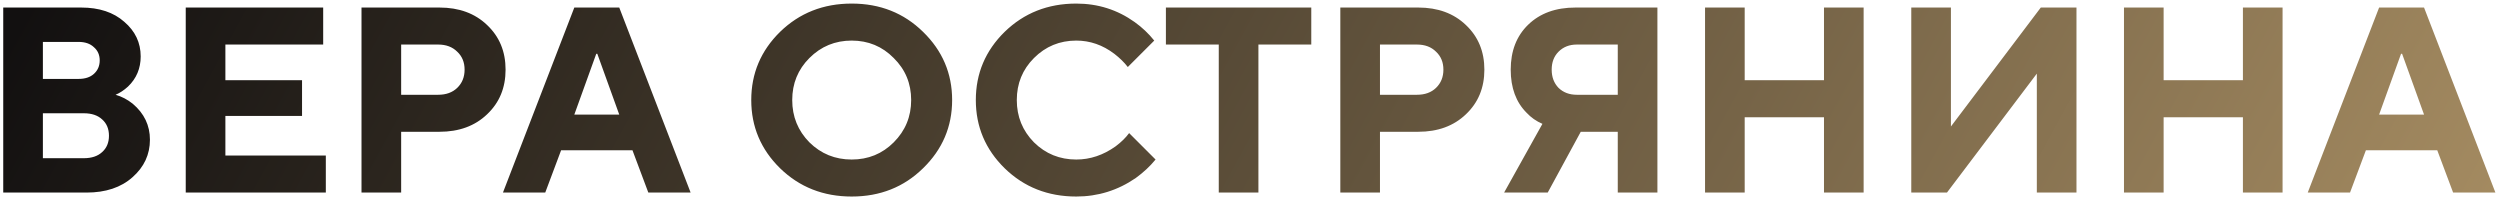 <?xml version="1.0" encoding="UTF-8"?> <svg xmlns="http://www.w3.org/2000/svg" width="227" height="18" viewBox="0 0 227 18" fill="none"><path d="M0.294 17.485V0.685H7.374C9.006 0.685 10.31 1.117 11.286 1.981C12.278 2.829 12.774 3.877 12.774 5.125C12.774 6.213 12.39 7.125 11.622 7.861C11.254 8.197 10.878 8.445 10.494 8.605C11.054 8.765 11.574 9.037 12.054 9.421C13.094 10.301 13.614 11.389 13.614 12.685C13.614 14.029 13.086 15.165 12.03 16.093C10.99 17.021 9.598 17.485 7.854 17.485H0.294ZM3.894 14.365H7.614C8.318 14.365 8.87 14.181 9.27 13.813C9.686 13.445 9.894 12.949 9.894 12.325C9.894 11.701 9.686 11.205 9.27 10.837C8.87 10.469 8.318 10.285 7.614 10.285H3.894V14.365ZM3.894 7.165H7.134C7.726 7.165 8.19 7.013 8.526 6.709C8.878 6.389 9.054 5.981 9.054 5.485C9.054 4.989 8.878 4.589 8.526 4.285C8.19 3.965 7.726 3.805 7.134 3.805H3.894V7.165ZM16.865 17.485V0.685H29.345V4.045H20.465V7.285H27.425V10.525H20.465V14.125H29.585V17.485H16.865ZM32.825 17.485V0.685H39.906C41.681 0.685 43.121 1.213 44.225 2.269C45.346 3.325 45.906 4.677 45.906 6.325C45.906 7.973 45.346 9.325 44.225 10.381C43.121 11.437 41.681 11.965 39.906 11.965H36.425V17.485H32.825ZM36.425 8.605H39.785C40.505 8.605 41.081 8.397 41.514 7.981C41.962 7.549 42.185 6.997 42.185 6.325C42.185 5.653 41.962 5.109 41.514 4.693C41.081 4.261 40.505 4.045 39.785 4.045H36.425V8.605ZM52.148 10.405H56.228L54.236 4.885H54.14L52.148 10.405ZM45.668 17.485L52.148 0.685H56.228L62.708 17.485H58.868L57.428 13.645H50.948L49.508 17.485H45.668ZM73.494 5.269C72.454 6.309 71.934 7.581 71.934 9.085C71.934 10.589 72.454 11.869 73.494 12.925C74.55 13.965 75.83 14.485 77.334 14.485C78.838 14.485 80.11 13.965 81.15 12.925C82.206 11.869 82.734 10.589 82.734 9.085C82.734 7.581 82.206 6.309 81.15 5.269C80.11 4.213 78.838 3.685 77.334 3.685C75.83 3.685 74.55 4.213 73.494 5.269ZM70.83 15.277C69.086 13.565 68.214 11.501 68.214 9.085C68.214 6.669 69.086 4.605 70.83 2.893C72.59 1.181 74.758 0.325 77.334 0.325C79.91 0.325 82.07 1.181 83.814 2.893C85.574 4.605 86.454 6.669 86.454 9.085C86.454 11.501 85.574 13.565 83.814 15.277C82.07 16.989 79.91 17.845 77.334 17.845C74.758 17.845 72.59 16.989 70.83 15.277ZM102.525 12.085L104.925 14.485C104.429 15.093 103.829 15.653 103.125 16.165C101.493 17.285 99.693 17.845 97.725 17.845C95.149 17.845 92.981 16.989 91.221 15.277C89.477 13.565 88.605 11.501 88.605 9.085C88.605 6.669 89.477 4.605 91.221 2.893C92.981 1.181 95.149 0.325 97.725 0.325C99.693 0.325 101.461 0.885 103.029 2.005C103.701 2.485 104.293 3.045 104.805 3.685L102.405 6.085C102.085 5.669 101.677 5.269 101.181 4.885C100.125 4.085 98.973 3.685 97.725 3.685C96.221 3.685 94.941 4.213 93.885 5.269C92.845 6.309 92.325 7.581 92.325 9.085C92.325 10.589 92.845 11.869 93.885 12.925C94.941 13.965 96.221 14.485 97.725 14.485C98.989 14.485 100.181 14.085 101.301 13.285C101.813 12.901 102.221 12.501 102.525 12.085ZM110.664 17.485V4.045H105.864V0.685H119.064V4.045H114.264V17.485H110.664ZM121.701 17.485V0.685H128.781C130.557 0.685 131.997 1.213 133.101 2.269C134.221 3.325 134.781 4.677 134.781 6.325C134.781 7.973 134.221 9.325 133.101 10.381C131.997 11.437 130.557 11.965 128.781 11.965H125.301V17.485H121.701ZM125.301 8.605H128.661C129.381 8.605 129.957 8.397 130.389 7.981C130.837 7.549 131.061 6.997 131.061 6.325C131.061 5.653 130.837 5.109 130.389 4.693C129.957 4.261 129.381 4.045 128.661 4.045H125.301V8.605ZM136.573 17.485L140.053 11.245C139.493 11.005 139.013 10.669 138.613 10.237C137.653 9.277 137.173 7.973 137.173 6.325C137.173 4.629 137.701 3.269 138.757 2.245C139.829 1.205 141.261 0.685 143.053 0.685H150.493V17.485H146.893V11.965H143.533L140.533 17.485H136.573ZM143.173 8.605H146.893V4.045H143.173C142.501 4.045 141.949 4.261 141.517 4.693C141.101 5.109 140.893 5.653 140.893 6.325C140.893 6.997 141.101 7.549 141.517 7.981C141.949 8.397 142.501 8.605 143.173 8.605ZM154.818 17.485V0.685H158.418V7.285H165.618V0.685H169.218V17.485H165.618V10.645H158.418V17.485H154.818ZM173.544 17.485V0.685H177.144V11.485L185.304 0.685H188.544V17.485H184.944V6.685L176.784 17.485H173.544ZM192.857 17.485V0.685H196.457V7.285H203.657V0.685H207.257V17.485H203.657V10.645H196.457V17.485H192.857ZM216.023 10.405H220.103L218.111 4.885H218.015L216.023 10.405ZM209.543 17.485L216.023 0.685H220.103L226.583 17.485H222.743L221.303 13.645H214.823L213.383 17.485H209.543Z" fill="url(#paint0_linear_24_1733)"></path><defs><linearGradient id="paint0_linear_24_1733" x1="-1.866" y1="8.485" x2="291.417" y2="168.221" gradientUnits="userSpaceOnUse"><stop stop-color="#121010"></stop><stop offset="1" stop-color="#FFD793"></stop></linearGradient></defs></svg> 